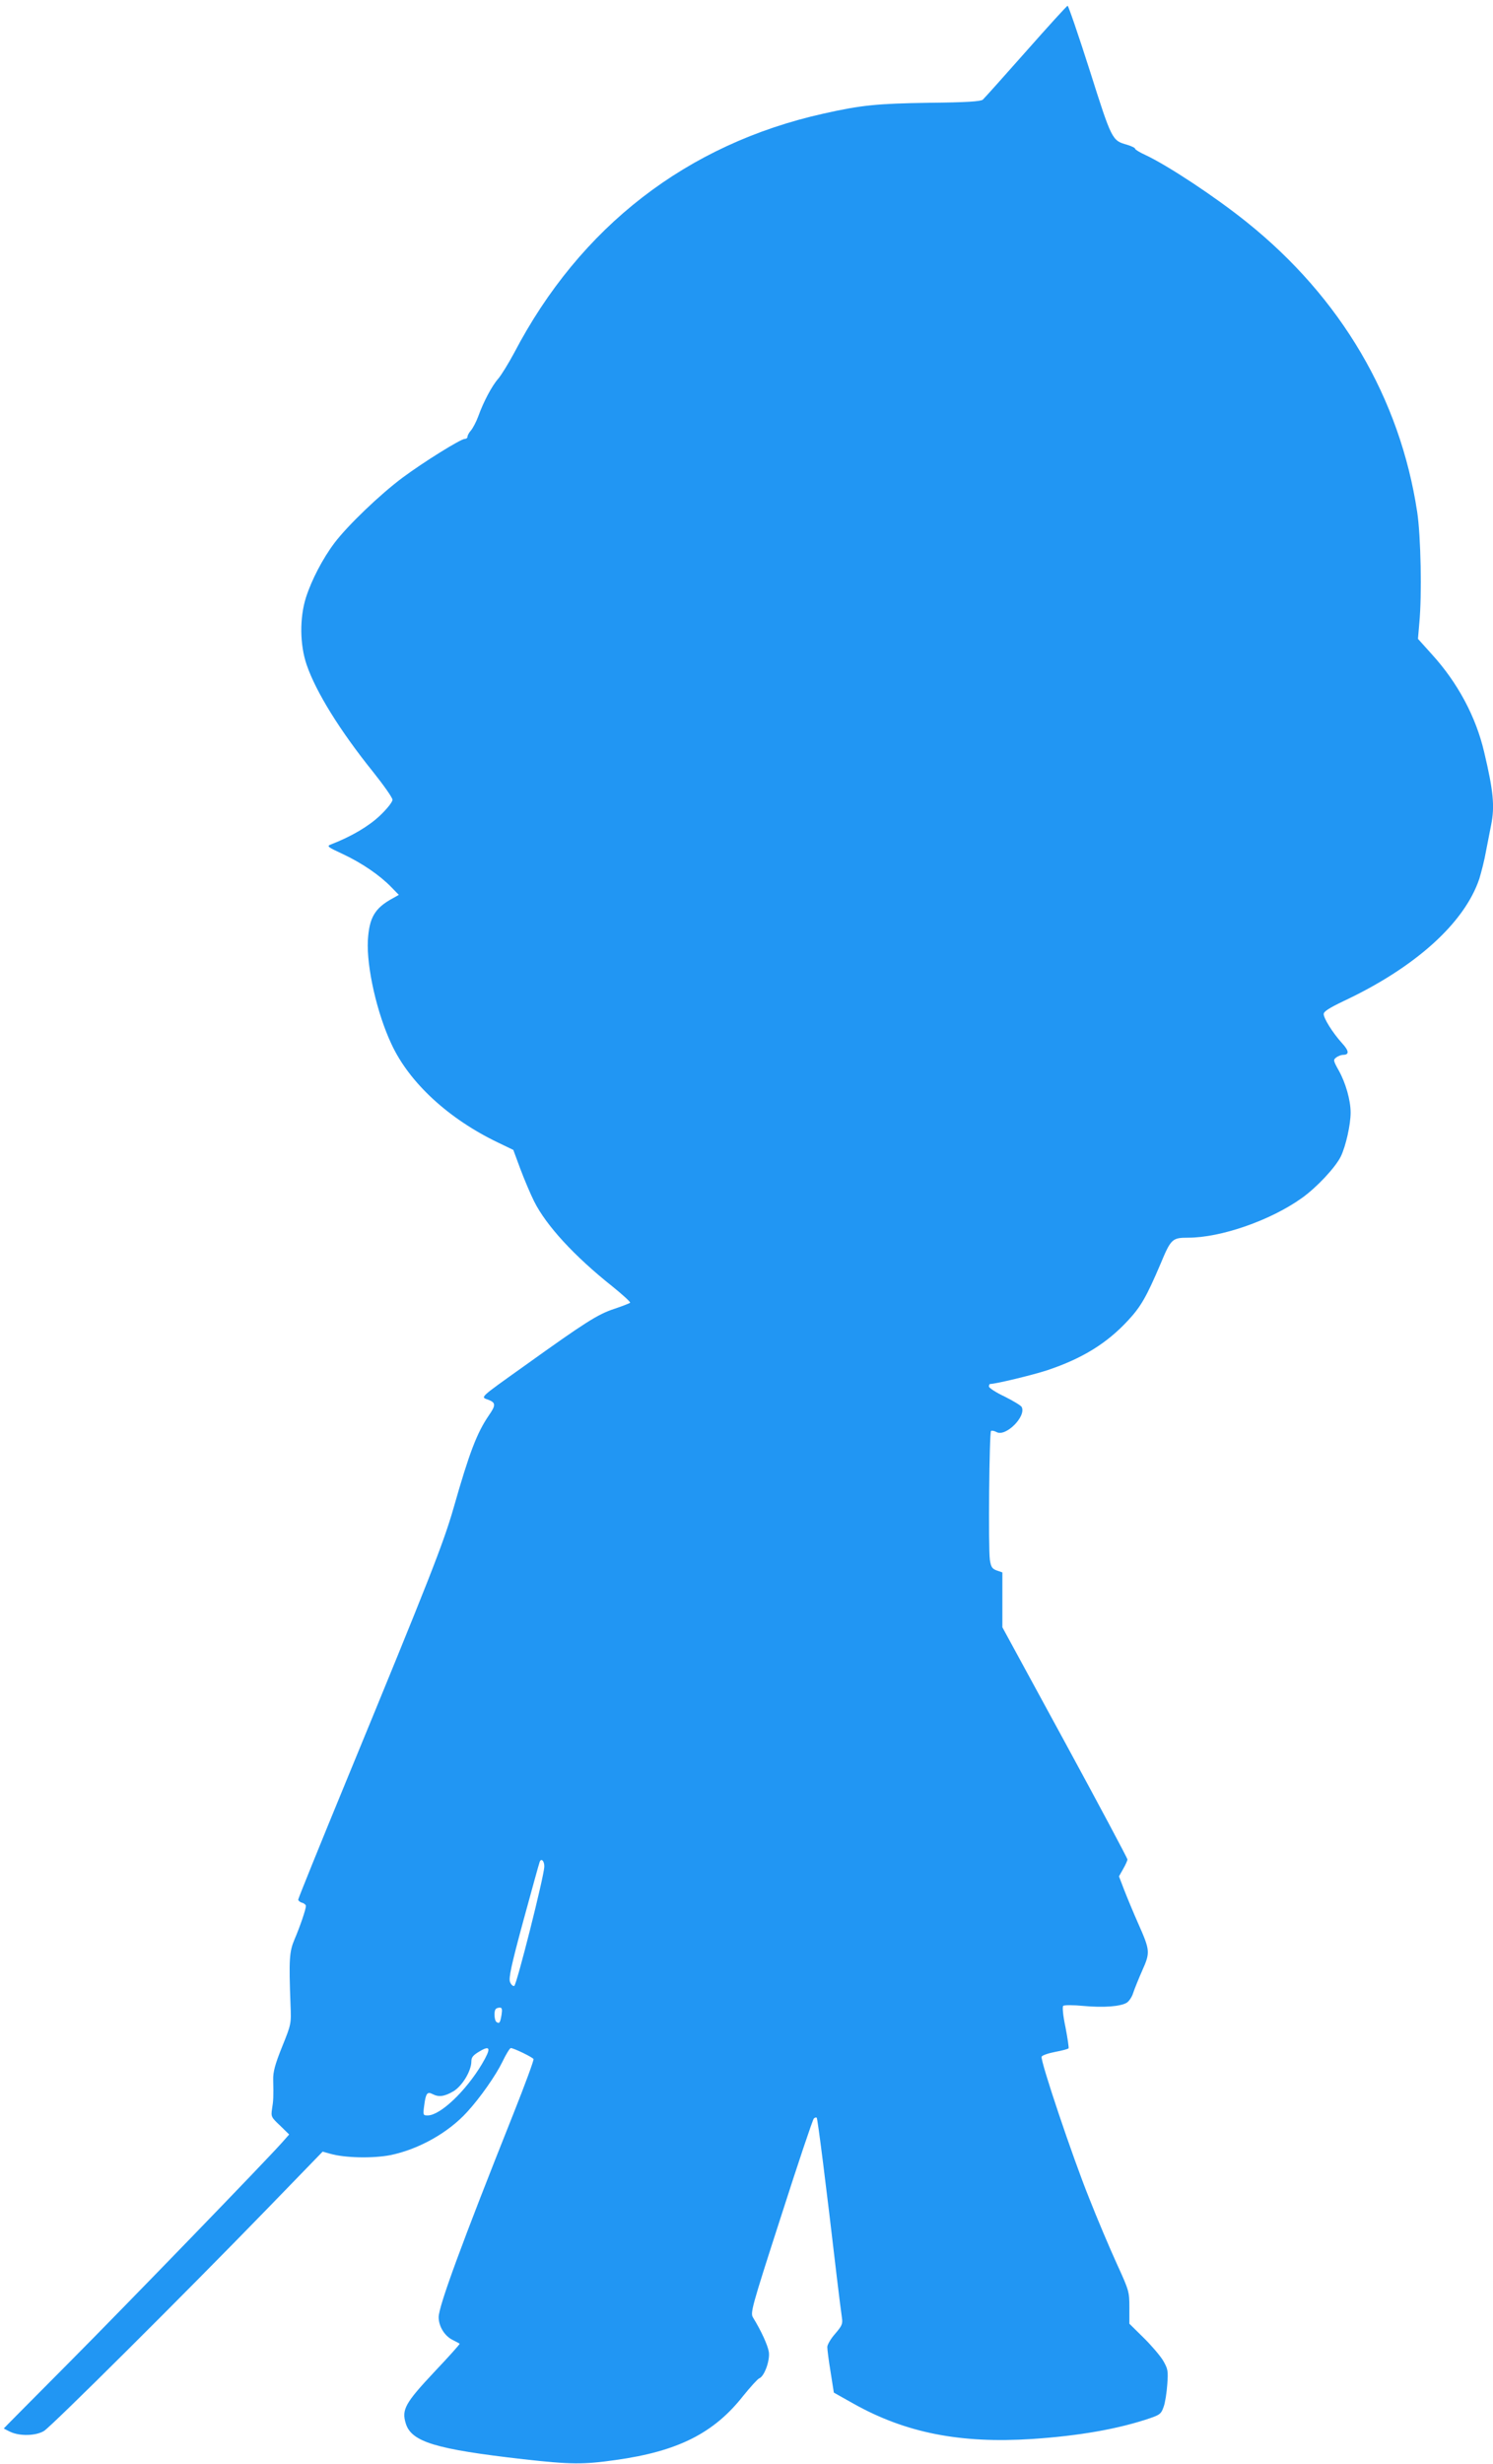 <?xml version="1.0" standalone="no"?>
<!DOCTYPE svg PUBLIC "-//W3C//DTD SVG 20010904//EN"
 "http://www.w3.org/TR/2001/REC-SVG-20010904/DTD/svg10.dtd">
<svg version="1.0" xmlns="http://www.w3.org/2000/svg"
 width="776pt" height="1280pt" viewBox="0 0 776 1280"
 preserveAspectRatio="xMidYMid meet">
<g transform="translate(0,1280) scale(0.1,-0.1)"
fill="#2196f3" stroke="none">
<path d="M5333 12533 c-116 -131 -217 -244 -225 -251 -12 -9 -84 -14 -279 -16
-269 -4 -352 -12 -548 -56 -710 -158 -1266 -588 -1609 -1244 -29 -54 -66 -114
-82 -133 -33 -37 -77 -120 -105 -198 -10 -27 -27 -59 -37 -71 -10 -11 -18 -26
-18 -32 0 -7 -6 -12 -14 -12 -21 0 -214 -120 -323 -201 -117 -87 -286 -249
-354 -339 -62 -82 -120 -194 -149 -285 -33 -105 -32 -244 4 -349 48 -140 172
-341 345 -556 55 -69 101 -134 101 -145 0 -11 -27 -46 -65 -82 -59 -56 -149
-109 -255 -150 -23 -9 -18 -13 64 -51 98 -46 191 -110 250 -171 l39 -40 -32
-18 c-94 -51 -122 -101 -129 -219 -7 -138 47 -378 123 -539 93 -200 296 -387
552 -510 l81 -39 37 -100 c21 -56 53 -131 71 -167 63 -126 209 -285 408 -443
53 -43 95 -81 91 -84 -3 -3 -41 -18 -83 -32 -85 -28 -151 -70 -462 -293 -244
-174 -233 -164 -192 -179 39 -15 40 -28 3 -81 -62 -91 -101 -192 -182 -476
-54 -189 -126 -371 -553 -1408 -141 -342 -256 -626 -256 -632 0 -5 9 -13 20
-16 11 -3 20 -11 20 -17 0 -17 -31 -108 -59 -173 -27 -64 -30 -101 -21 -340 4
-100 4 -100 -44 -219 -37 -92 -47 -131 -46 -170 2 -89 1 -110 -6 -152 -6 -40
-4 -44 42 -87 l47 -46 -38 -43 c-93 -104 -799 -833 -1107 -1143 -186 -187
-338 -340 -338 -341 0 -1 15 -9 34 -18 49 -23 133 -21 175 5 39 24 722 703
1158 1152 l290 299 39 -11 c76 -22 223 -25 314 -7 146 30 300 116 398 224 68
74 149 190 183 260 19 40 39 72 44 72 15 0 112 -47 118 -57 3 -5 -44 -132
-104 -283 -268 -672 -389 -1001 -389 -1058 0 -47 30 -97 72 -118 18 -9 35 -18
37 -20 2 -2 -57 -68 -132 -147 -151 -161 -170 -195 -148 -267 29 -96 155 -134
611 -186 249 -28 312 -28 481 -4 322 45 509 139 661 332 38 47 76 89 84 92 27
10 57 94 50 138 -6 35 -39 108 -82 178 -15 24 -8 50 145 524 88 275 165 504
171 510 5 5 12 7 15 4 5 -5 48 -344 105 -833 11 -93 23 -186 26 -206 5 -32 0
-42 -35 -83 -23 -26 -41 -57 -41 -69 0 -12 7 -70 17 -129 l17 -108 105 -59
c269 -150 551 -206 924 -182 244 16 451 52 617 109 49 17 56 23 68 58 8 21 16
74 19 116 5 71 4 80 -22 125 -16 26 -62 80 -102 119 l-73 72 0 84 c0 82 -1 87
-66 229 -36 79 -101 232 -143 339 -86 213 -255 716 -247 735 2 7 34 18 70 25
37 7 68 15 70 19 2 3 -5 52 -16 109 -13 61 -17 106 -12 111 5 5 52 5 104 0
107 -10 195 -3 227 17 11 7 27 30 33 51 7 21 28 73 47 116 42 94 41 104 -21
244 -24 54 -56 131 -72 172 l-28 73 22 39 c12 21 22 43 22 49 0 6 -146 280
-325 609 l-325 597 0 143 0 142 -29 10 c-24 9 -30 17 -36 55 -9 62 -3 664 6
670 5 3 18 0 29 -6 48 -26 156 83 130 131 -5 8 -45 32 -89 54 -45 21 -81 45
-81 52 0 7 3 13 6 13 29 0 223 47 296 71 183 61 311 140 421 259 67 72 96 123
169 294 54 130 61 136 143 136 170 0 427 89 590 205 78 55 176 160 204 217 26
54 51 165 51 228 0 64 -26 155 -62 219 -29 52 -29 55 -12 68 10 7 26 13 35 13
33 0 31 21 -6 61 -48 53 -95 128 -95 151 0 13 28 31 103 67 373 175 629 406
706 636 10 33 27 98 35 145 9 47 21 107 26 133 20 97 12 178 -36 380 -43 184
-138 361 -272 508 l-72 80 7 82 c14 145 8 452 -11 577 -90 593 -397 1114 -886
1506 -163 131 -408 293 -527 349 -29 13 -53 28 -53 32 0 5 -19 14 -42 21 -78
22 -79 23 -194 386 -59 185 -111 336 -115 336 -4 0 -101 -107 -216 -237z
m-2504 -9431 c-1 -50 -144 -615 -156 -619 -7 -3 -17 7 -22 20 -8 20 6 86 69
318 44 161 82 299 85 306 8 22 25 5 24 -25z m-222 -768 c-7 -42 -11 -49 -26
-39 -12 7 -15 58 -4 68 3 4 13 7 21 7 11 0 13 -8 9 -36z m-102 -257 c-84 -141
-217 -267 -282 -267 -24 0 -25 1 -18 53 8 62 16 72 43 58 32 -17 62 -13 108
14 46 27 94 106 94 156 0 21 9 32 43 52 57 34 60 15 12 -66z"/>
</g>
</svg>
